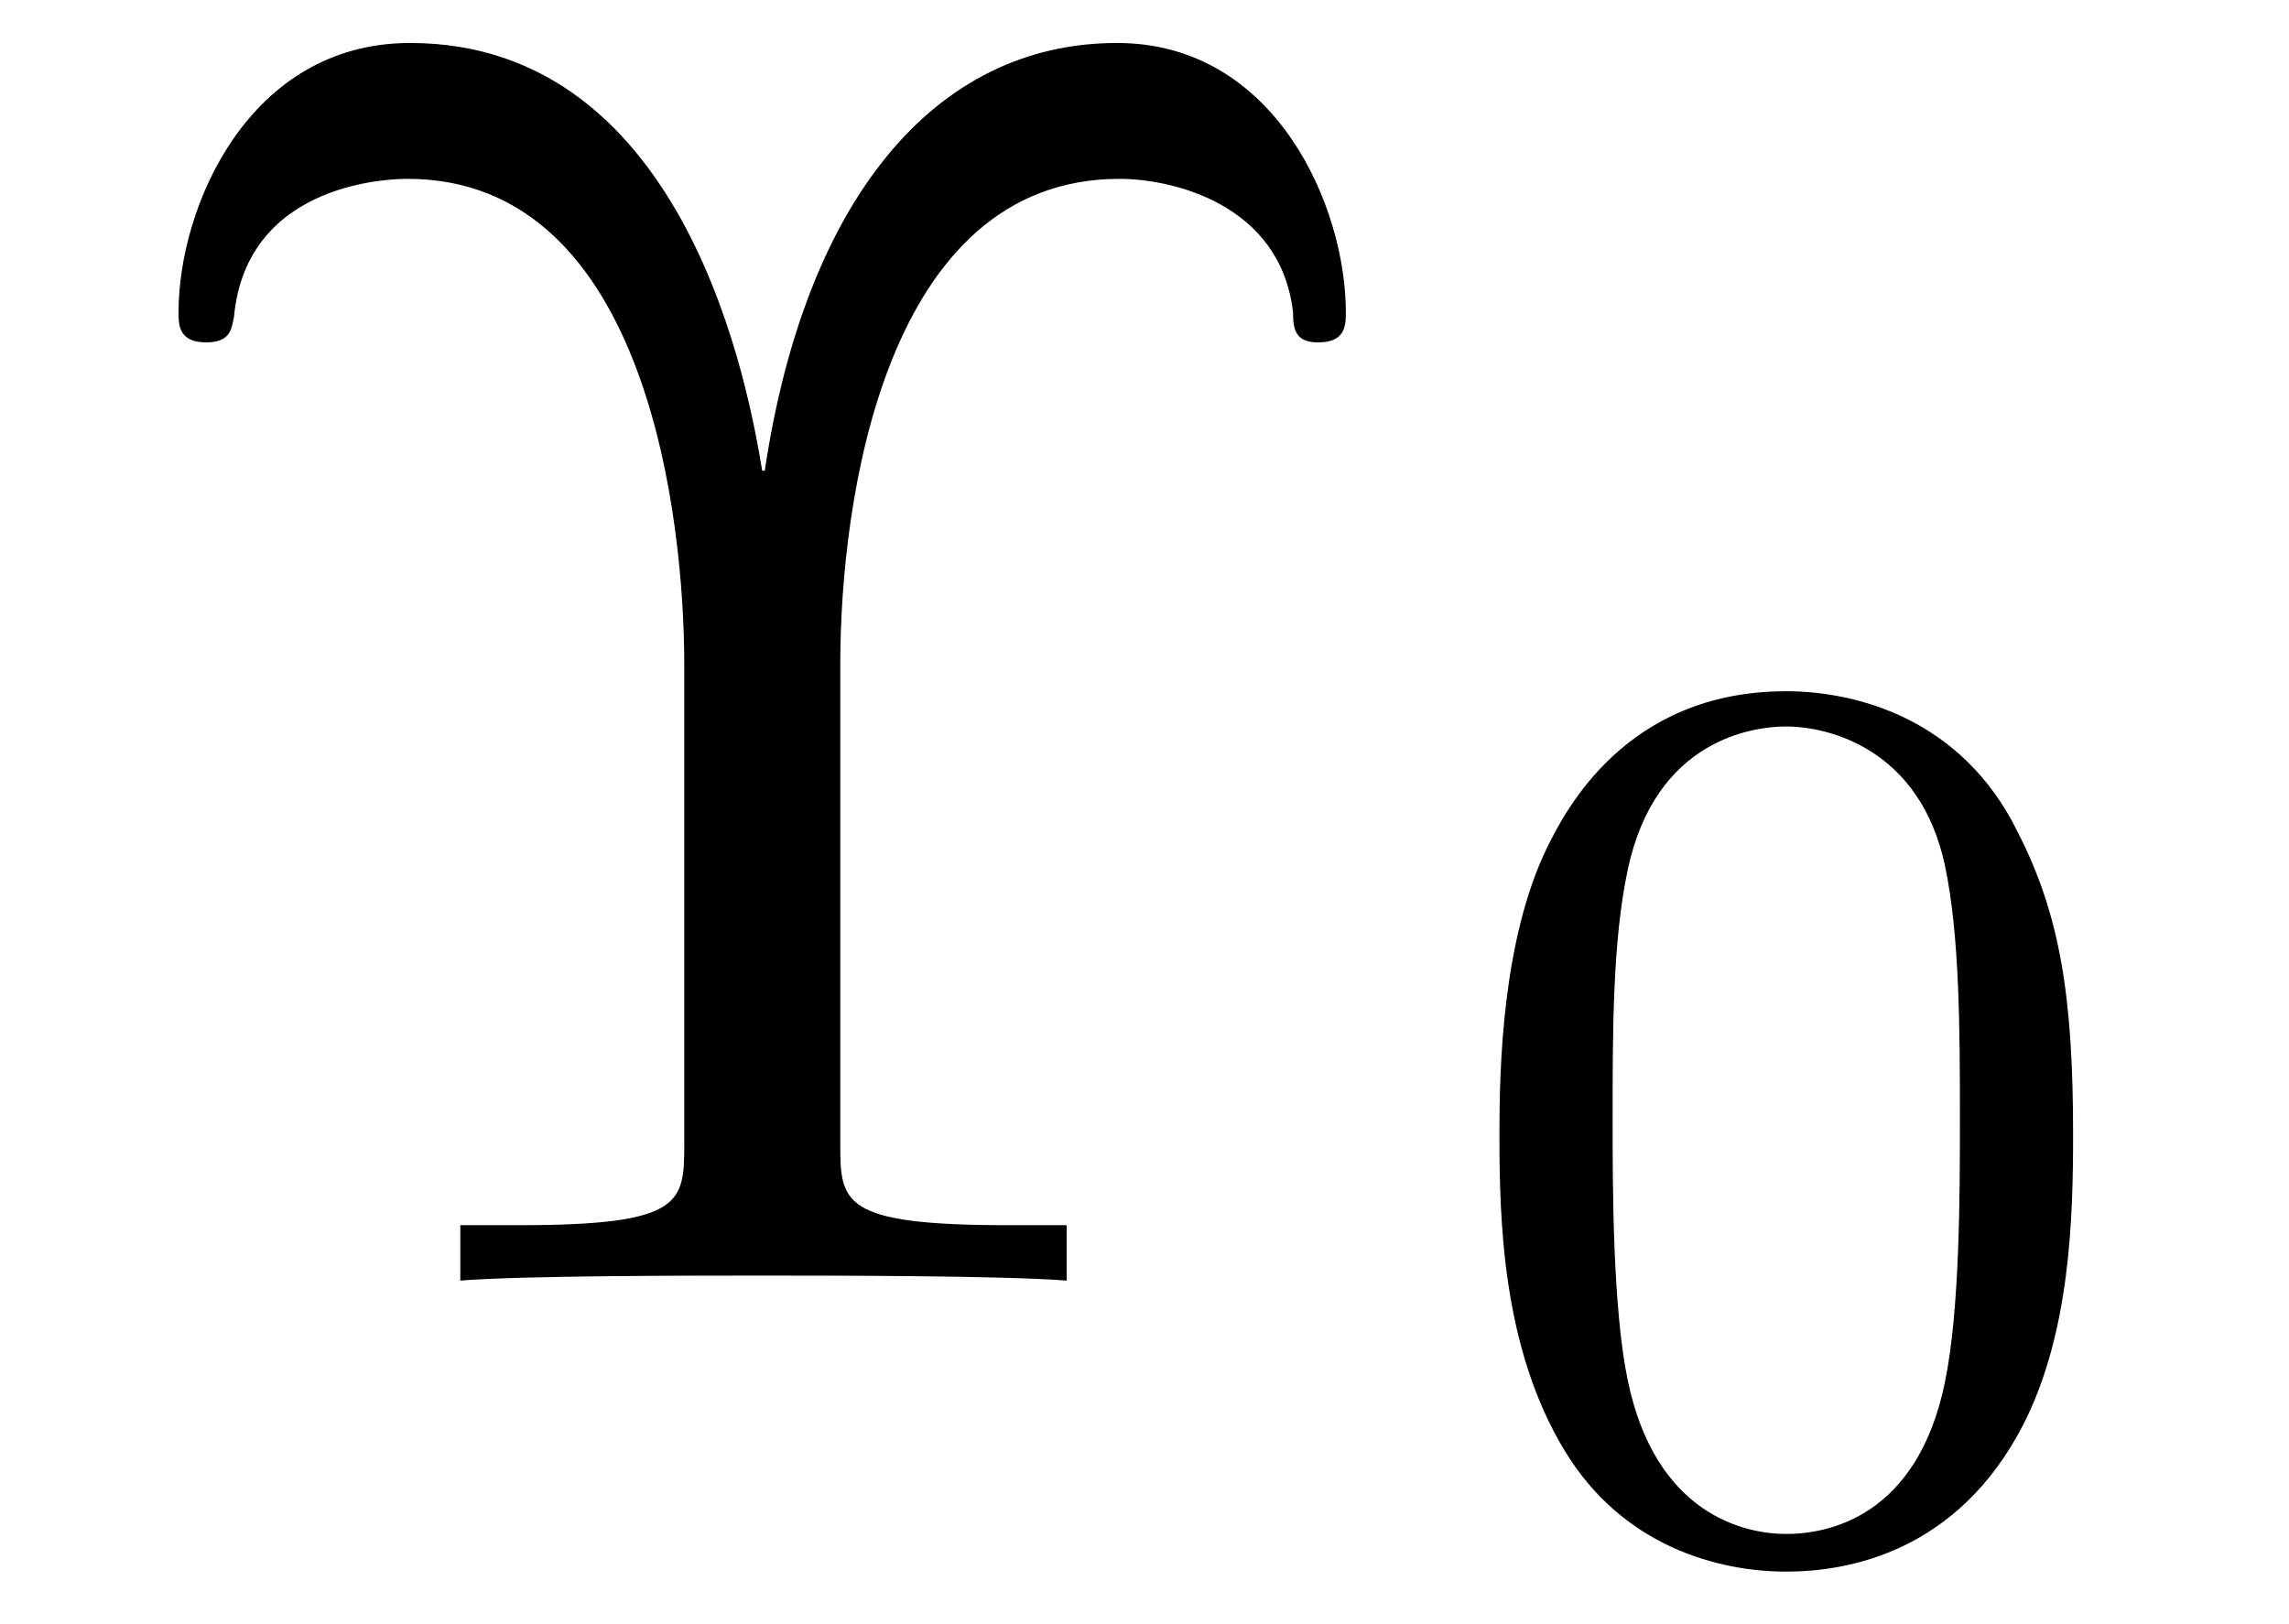 <?xml version="1.0" encoding="UTF-8"?>
<svg xmlns="http://www.w3.org/2000/svg" xmlns:xlink="http://www.w3.org/1999/xlink" viewBox="0 0 14.217 10.091" version="1.2">
<defs>
<g>
<symbol overflow="visible" id="glyph0-0">
<path style="stroke:none;" d=""/>
</symbol>
<symbol overflow="visible" id="glyph0-1">
<path style="stroke:none;" d="M 4.719 -3.828 C 4.719 -4.859 5 -6.844 6.453 -6.844 C 6.781 -6.844 7.453 -6.688 7.531 -6.016 C 7.531 -5.906 7.547 -5.828 7.688 -5.828 C 7.859 -5.828 7.859 -5.938 7.859 -6.016 C 7.859 -6.672 7.422 -7.688 6.438 -7.688 C 5.297 -7.688 4.5 -6.703 4.25 -5.031 L 4.234 -5.031 C 4.156 -5.5 3.781 -7.688 2.047 -7.688 C 1.047 -7.688 0.609 -6.672 0.609 -6.016 C 0.609 -5.938 0.609 -5.828 0.781 -5.828 C 0.938 -5.828 0.938 -5.922 0.953 -5.984 C 1.031 -6.844 1.969 -6.844 2.031 -6.844 C 3.531 -6.844 3.75 -4.703 3.75 -3.828 L 3.75 -0.859 C 3.75 -0.484 3.75 -0.344 2.719 -0.344 L 2.359 -0.344 L 2.359 0 C 2.75 -0.031 3.781 -0.031 4.234 -0.031 C 4.672 -0.031 5.719 -0.031 6.125 0 L 6.125 -0.344 L 5.766 -0.344 C 4.719 -0.344 4.719 -0.484 4.719 -0.859 Z M 4.719 -3.828 "/>
</symbol>
<symbol overflow="visible" id="glyph1-0">
<path style="stroke:none;" d=""/>
</symbol>
<symbol overflow="visible" id="glyph1-1">
<path style="stroke:none;" d="M 3.891 -2.547 C 3.891 -3.391 3.812 -3.906 3.547 -4.422 C 3.203 -5.125 2.547 -5.297 2.109 -5.297 C 1.109 -5.297 0.734 -4.547 0.625 -4.328 C 0.344 -3.75 0.328 -2.953 0.328 -2.547 C 0.328 -2.016 0.344 -1.219 0.734 -0.578 C 1.094 0.016 1.688 0.172 2.109 0.172 C 2.5 0.172 3.172 0.047 3.578 -0.734 C 3.875 -1.312 3.891 -2.031 3.891 -2.547 Z M 2.109 -0.062 C 1.844 -0.062 1.297 -0.188 1.125 -1.016 C 1.031 -1.469 1.031 -2.219 1.031 -2.641 C 1.031 -3.188 1.031 -3.75 1.125 -4.188 C 1.297 -5 1.906 -5.078 2.109 -5.078 C 2.375 -5.078 2.938 -4.938 3.094 -4.219 C 3.188 -3.781 3.188 -3.172 3.188 -2.641 C 3.188 -2.172 3.188 -1.453 3.094 -1 C 2.922 -0.172 2.375 -0.062 2.109 -0.062 Z M 2.109 -0.062 "/>
</symbol>
</g>
</defs>
<g id="surface1">
<g style="fill:rgb(0%,0%,0%);fill-opacity:1;">
  <use xlink:href="#glyph0-1" x="0.5" y="7.955"/>
</g>
<g style="fill:rgb(0%,0%,0%);fill-opacity:1;">
  <use xlink:href="#glyph1-1" x="8.985" y="9.591"/>
</g>
</g>
</svg>
